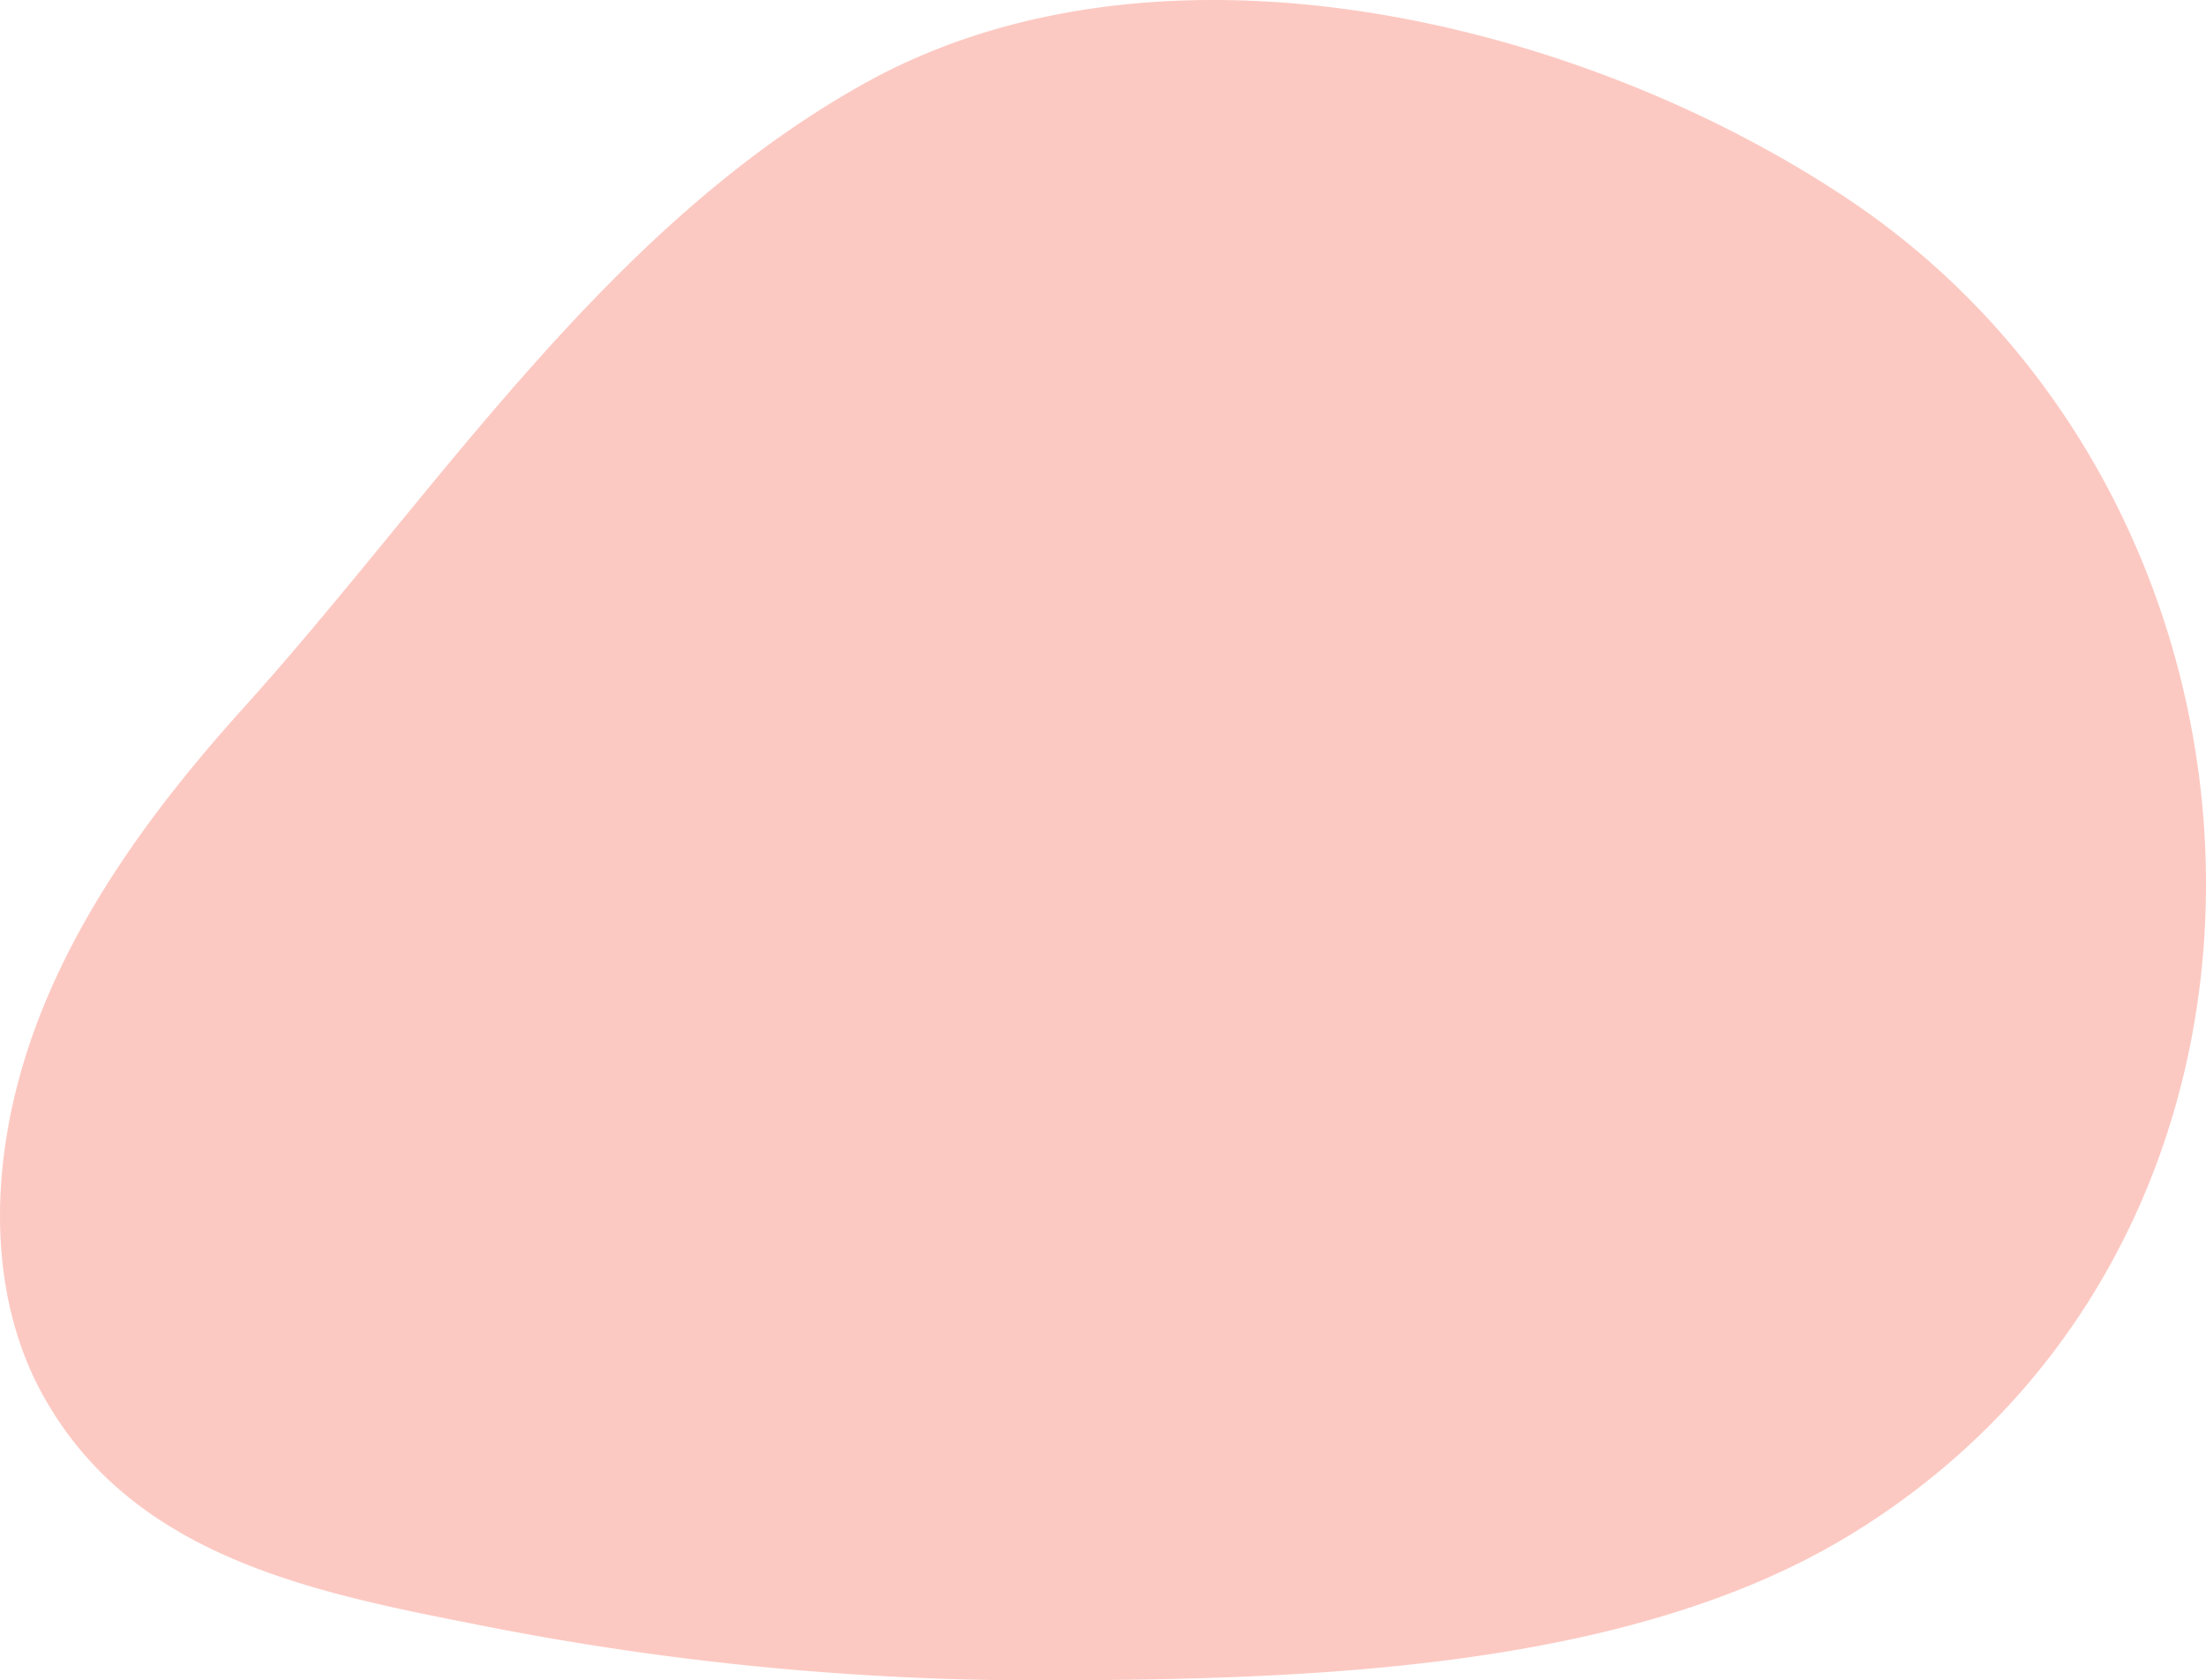 <svg xmlns="http://www.w3.org/2000/svg" width="267.262" height="203.595" viewBox="0 0 267.262 203.595">
  <path id="パス_203" data-name="パス 203" d="M1440.369,164.844c1.746,32.6-12.117,65.625-43.256,84.46-26.856,16.244-65.589,17.333-96.457,17.456a347.224,347.224,0,0,1-68.3-6.5c-20.517-4.035-43.01-8.156-54-28.231-4.526-8.269-5.755-18.056-4.8-27.434,2.208-21.6,15.066-39.993,29.211-55.675,23.366-25.907,43.77-58.158,75.246-75.666,35.9-19.969,86.7-7.667,119.2,14.078C1423.945,105.221,1438.762,134.853,1440.369,164.844Z" transform="translate(-1173.253 -63.167)" fill="#fcc9c2"/>
</svg>
